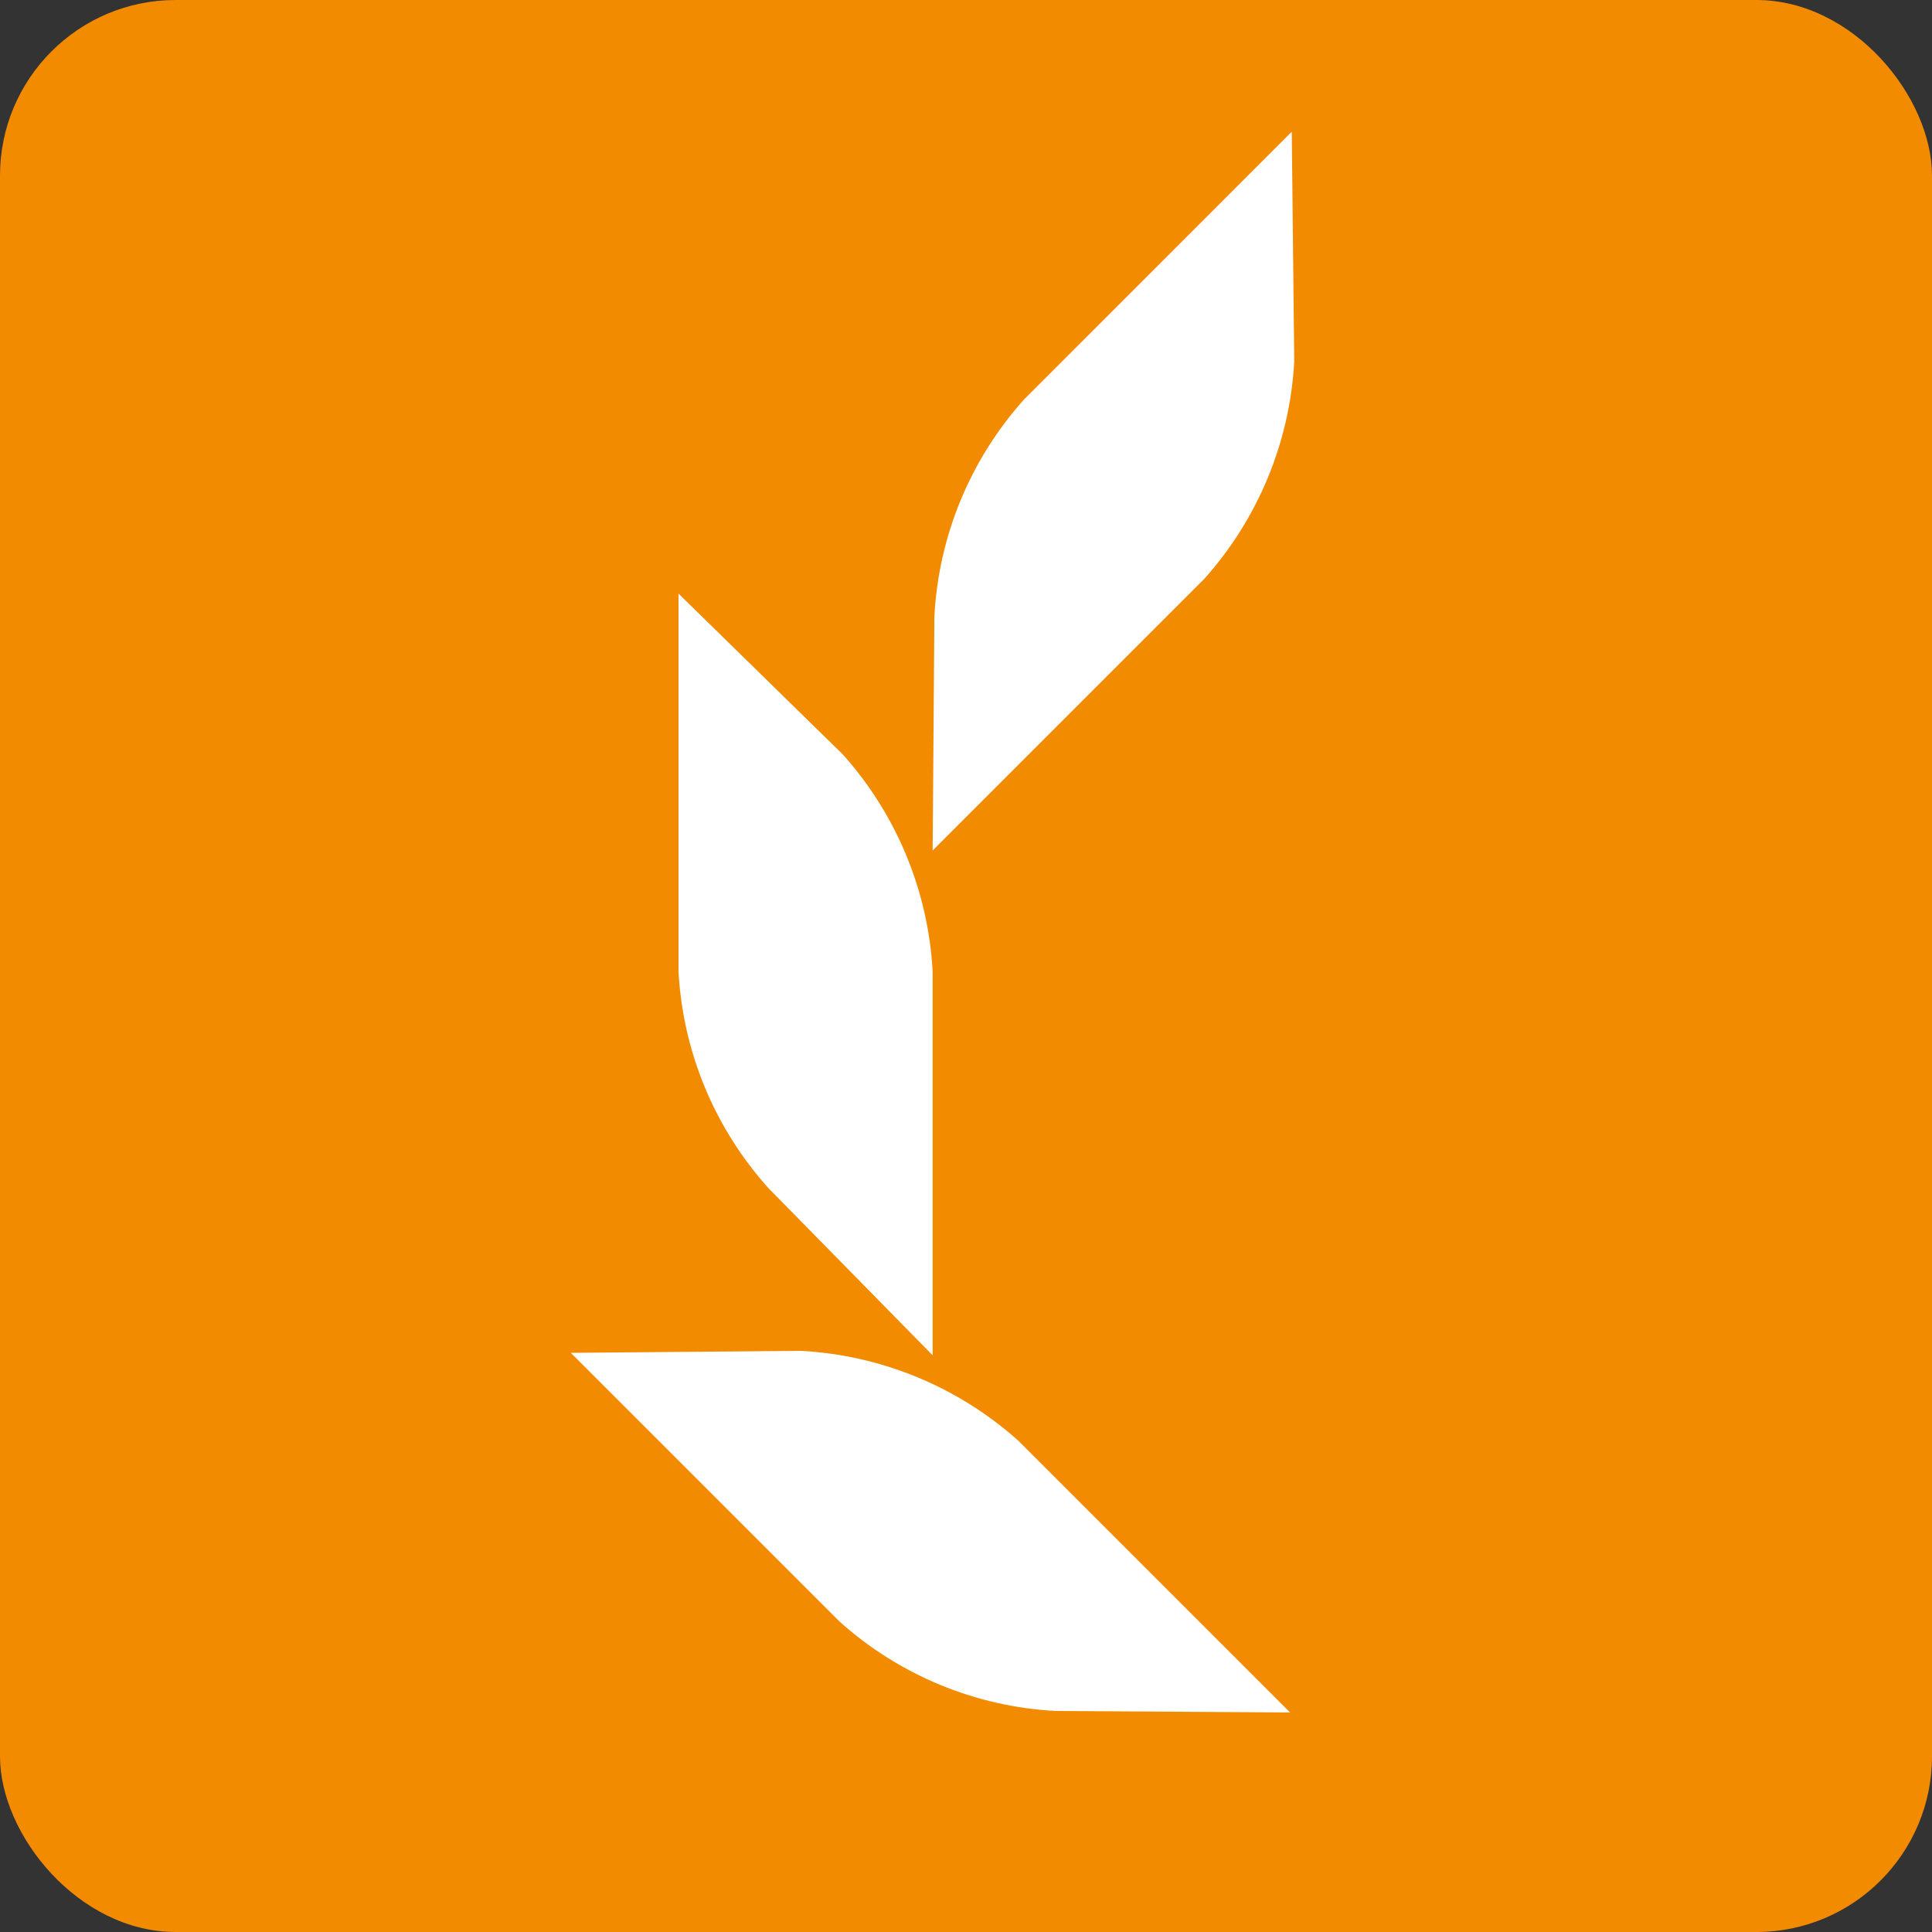 <svg width="88" height="88" viewBox="0 0 88 88" fill="none" xmlns="http://www.w3.org/2000/svg">
<rect x="0" y="0" width="88" height="88" fill="#333333" stroke="none"/>
<rect y="0" width="88" height="88" rx="8" fill="#F38B00"/>
<path fill-rule="evenodd" clip-rule="evenodd" d="M58.76 78L46.385 65.625C43.651 63.175 40.162 61.73 36.496 61.53L26 61.62L38.229 73.849C40.955 76.303 44.443 77.745 48.106 77.933L58.749 78" fill="white"/>
<path fill-rule="evenodd" clip-rule="evenodd" d="M42.481 61.733L42.481 44.25C42.281 40.584 40.837 37.096 38.386 34.361L30.905 27.038L30.905 44.25C31.104 47.915 32.553 51.401 35.011 54.128L42.481 61.733Z" fill="white"/>
<path fill-rule="evenodd" clip-rule="evenodd" d="M42.56 28.084L42.481 38.738L54.856 26.363C57.306 23.624 58.751 20.132 58.951 16.463L58.838 6L46.644 18.195C44.192 20.928 42.75 24.418 42.56 28.084Z" fill="white"/>
</svg>
